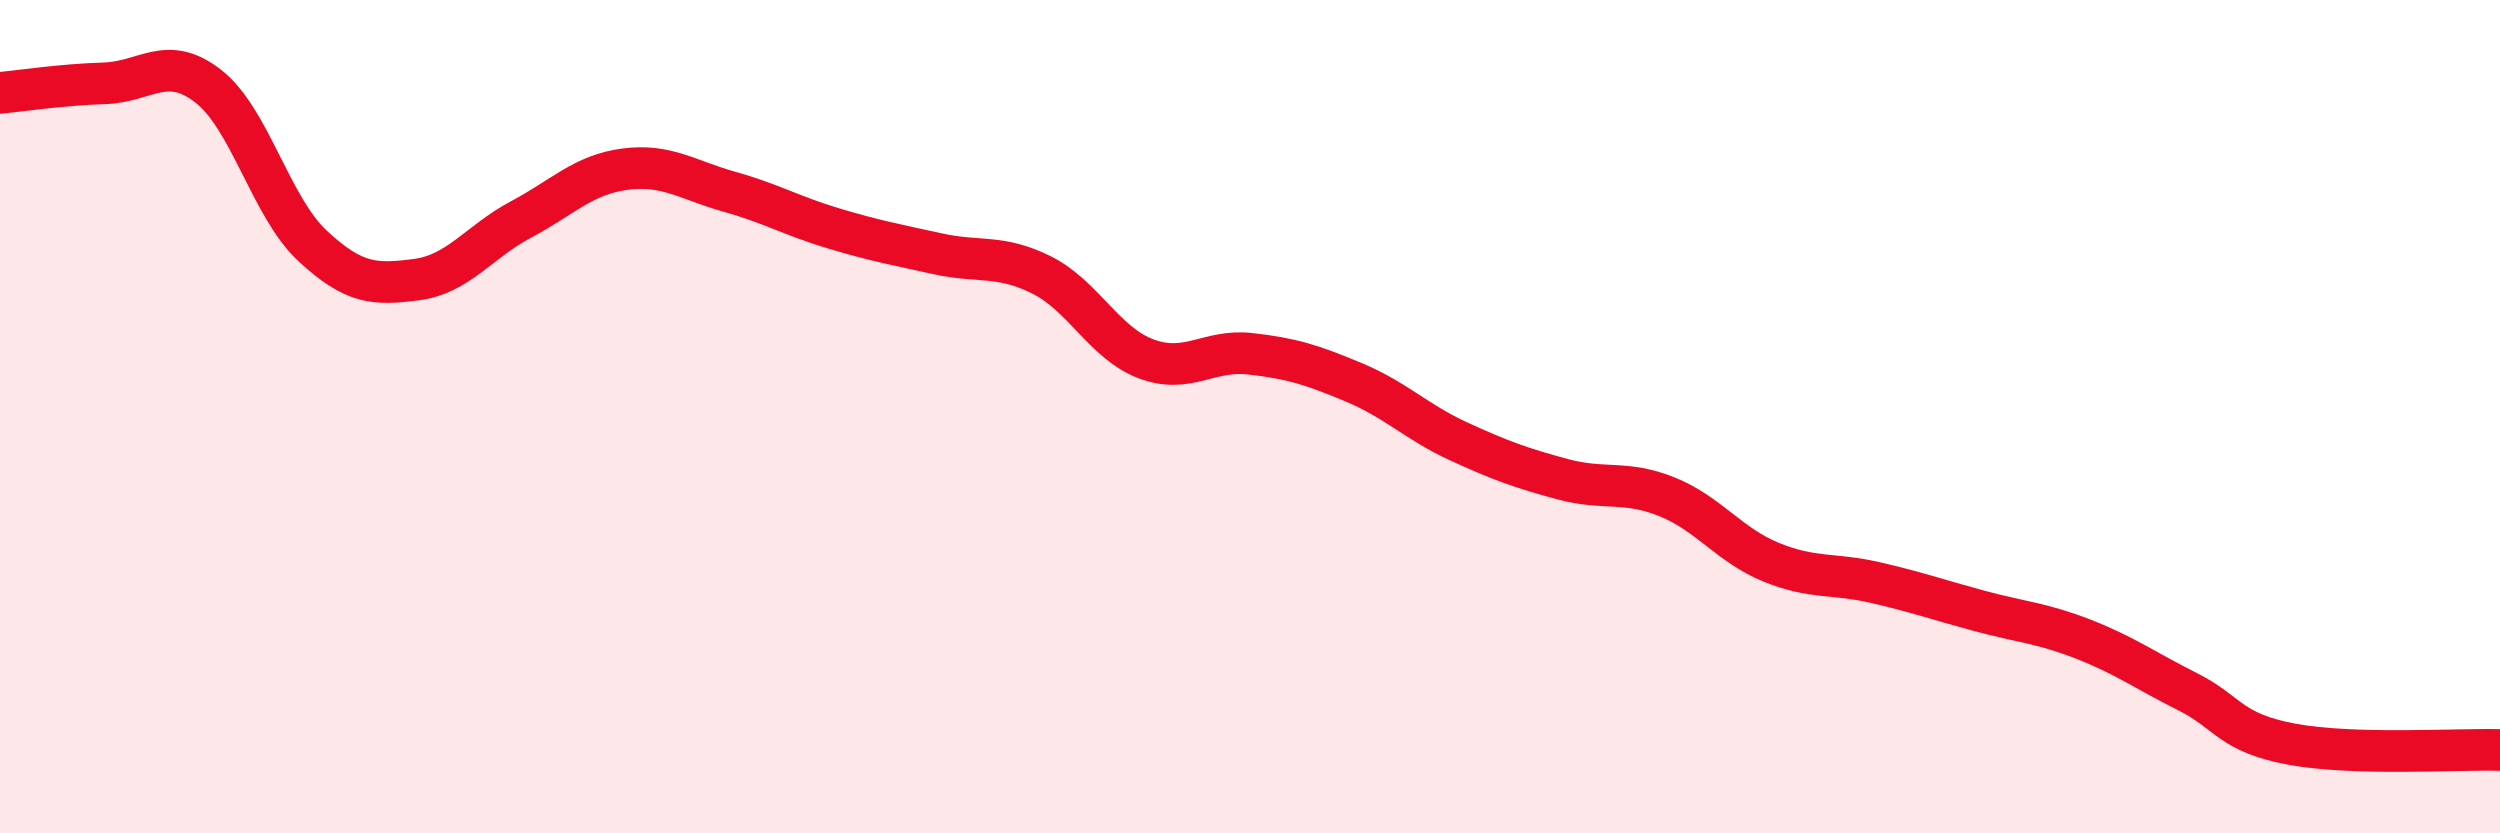 
    <svg width="60" height="20" viewBox="0 0 60 20" xmlns="http://www.w3.org/2000/svg">
      <path
        d="M 0,2.23 C 0.5,2.18 1.5,2.03 2.5,2 C 3.5,1.97 4,1.29 5,2.07 C 6,2.85 6.5,4.97 7.5,5.9 C 8.5,6.83 9,6.84 10,6.71 C 11,6.58 11.5,5.8 12.5,5.27 C 13.5,4.74 14,4.19 15,4.06 C 16,3.93 16.5,4.32 17.5,4.6 C 18.5,4.88 19,5.18 20,5.48 C 21,5.78 21.5,5.87 22.5,6.09 C 23.5,6.31 24,6.1 25,6.6 C 26,7.1 26.5,8.23 27.5,8.61 C 28.5,8.99 29,8.38 30,8.49 C 31,8.6 31.5,8.76 32.5,9.18 C 33.5,9.6 34,10.13 35,10.59 C 36,11.05 36.5,11.23 37.5,11.5 C 38.5,11.77 39,11.52 40,11.92 C 41,12.32 41.5,13.08 42.5,13.49 C 43.5,13.9 44,13.75 45,13.98 C 46,14.21 46.5,14.39 47.5,14.66 C 48.5,14.93 49,14.95 50,15.34 C 51,15.73 51.5,16.1 52.5,16.6 C 53.5,17.1 53.5,17.58 55,17.86 C 56.5,18.14 59,17.97 60,18L60 20L0 20Z"
        fill="#EB0A25"
        opacity="0.1"
        stroke-linecap="round"
        stroke-linejoin="round"
      />
      <path
        d="M 0,2.23 C 0.5,2.18 1.5,2.03 2.5,2 C 3.5,1.97 4,1.29 5,2.07 C 6,2.85 6.5,4.97 7.5,5.9 C 8.5,6.83 9,6.84 10,6.71 C 11,6.58 11.5,5.8 12.5,5.27 C 13.5,4.74 14,4.19 15,4.06 C 16,3.93 16.5,4.32 17.5,4.6 C 18.5,4.88 19,5.18 20,5.48 C 21,5.78 21.5,5.87 22.5,6.09 C 23.5,6.31 24,6.1 25,6.6 C 26,7.1 26.5,8.23 27.5,8.61 C 28.5,8.99 29,8.38 30,8.49 C 31,8.6 31.5,8.76 32.5,9.18 C 33.5,9.6 34,10.13 35,10.59 C 36,11.05 36.5,11.23 37.5,11.5 C 38.5,11.77 39,11.52 40,11.92 C 41,12.32 41.5,13.08 42.5,13.49 C 43.5,13.9 44,13.75 45,13.98 C 46,14.21 46.5,14.39 47.5,14.66 C 48.5,14.93 49,14.95 50,15.34 C 51,15.73 51.5,16.1 52.5,16.6 C 53.5,17.1 53.5,17.58 55,17.86 C 56.5,18.14 59,17.97 60,18"
        stroke="#EB0A25"
        stroke-width="1"
        fill="none"
        stroke-linecap="round"
        stroke-linejoin="round"
      />
    </svg>
  